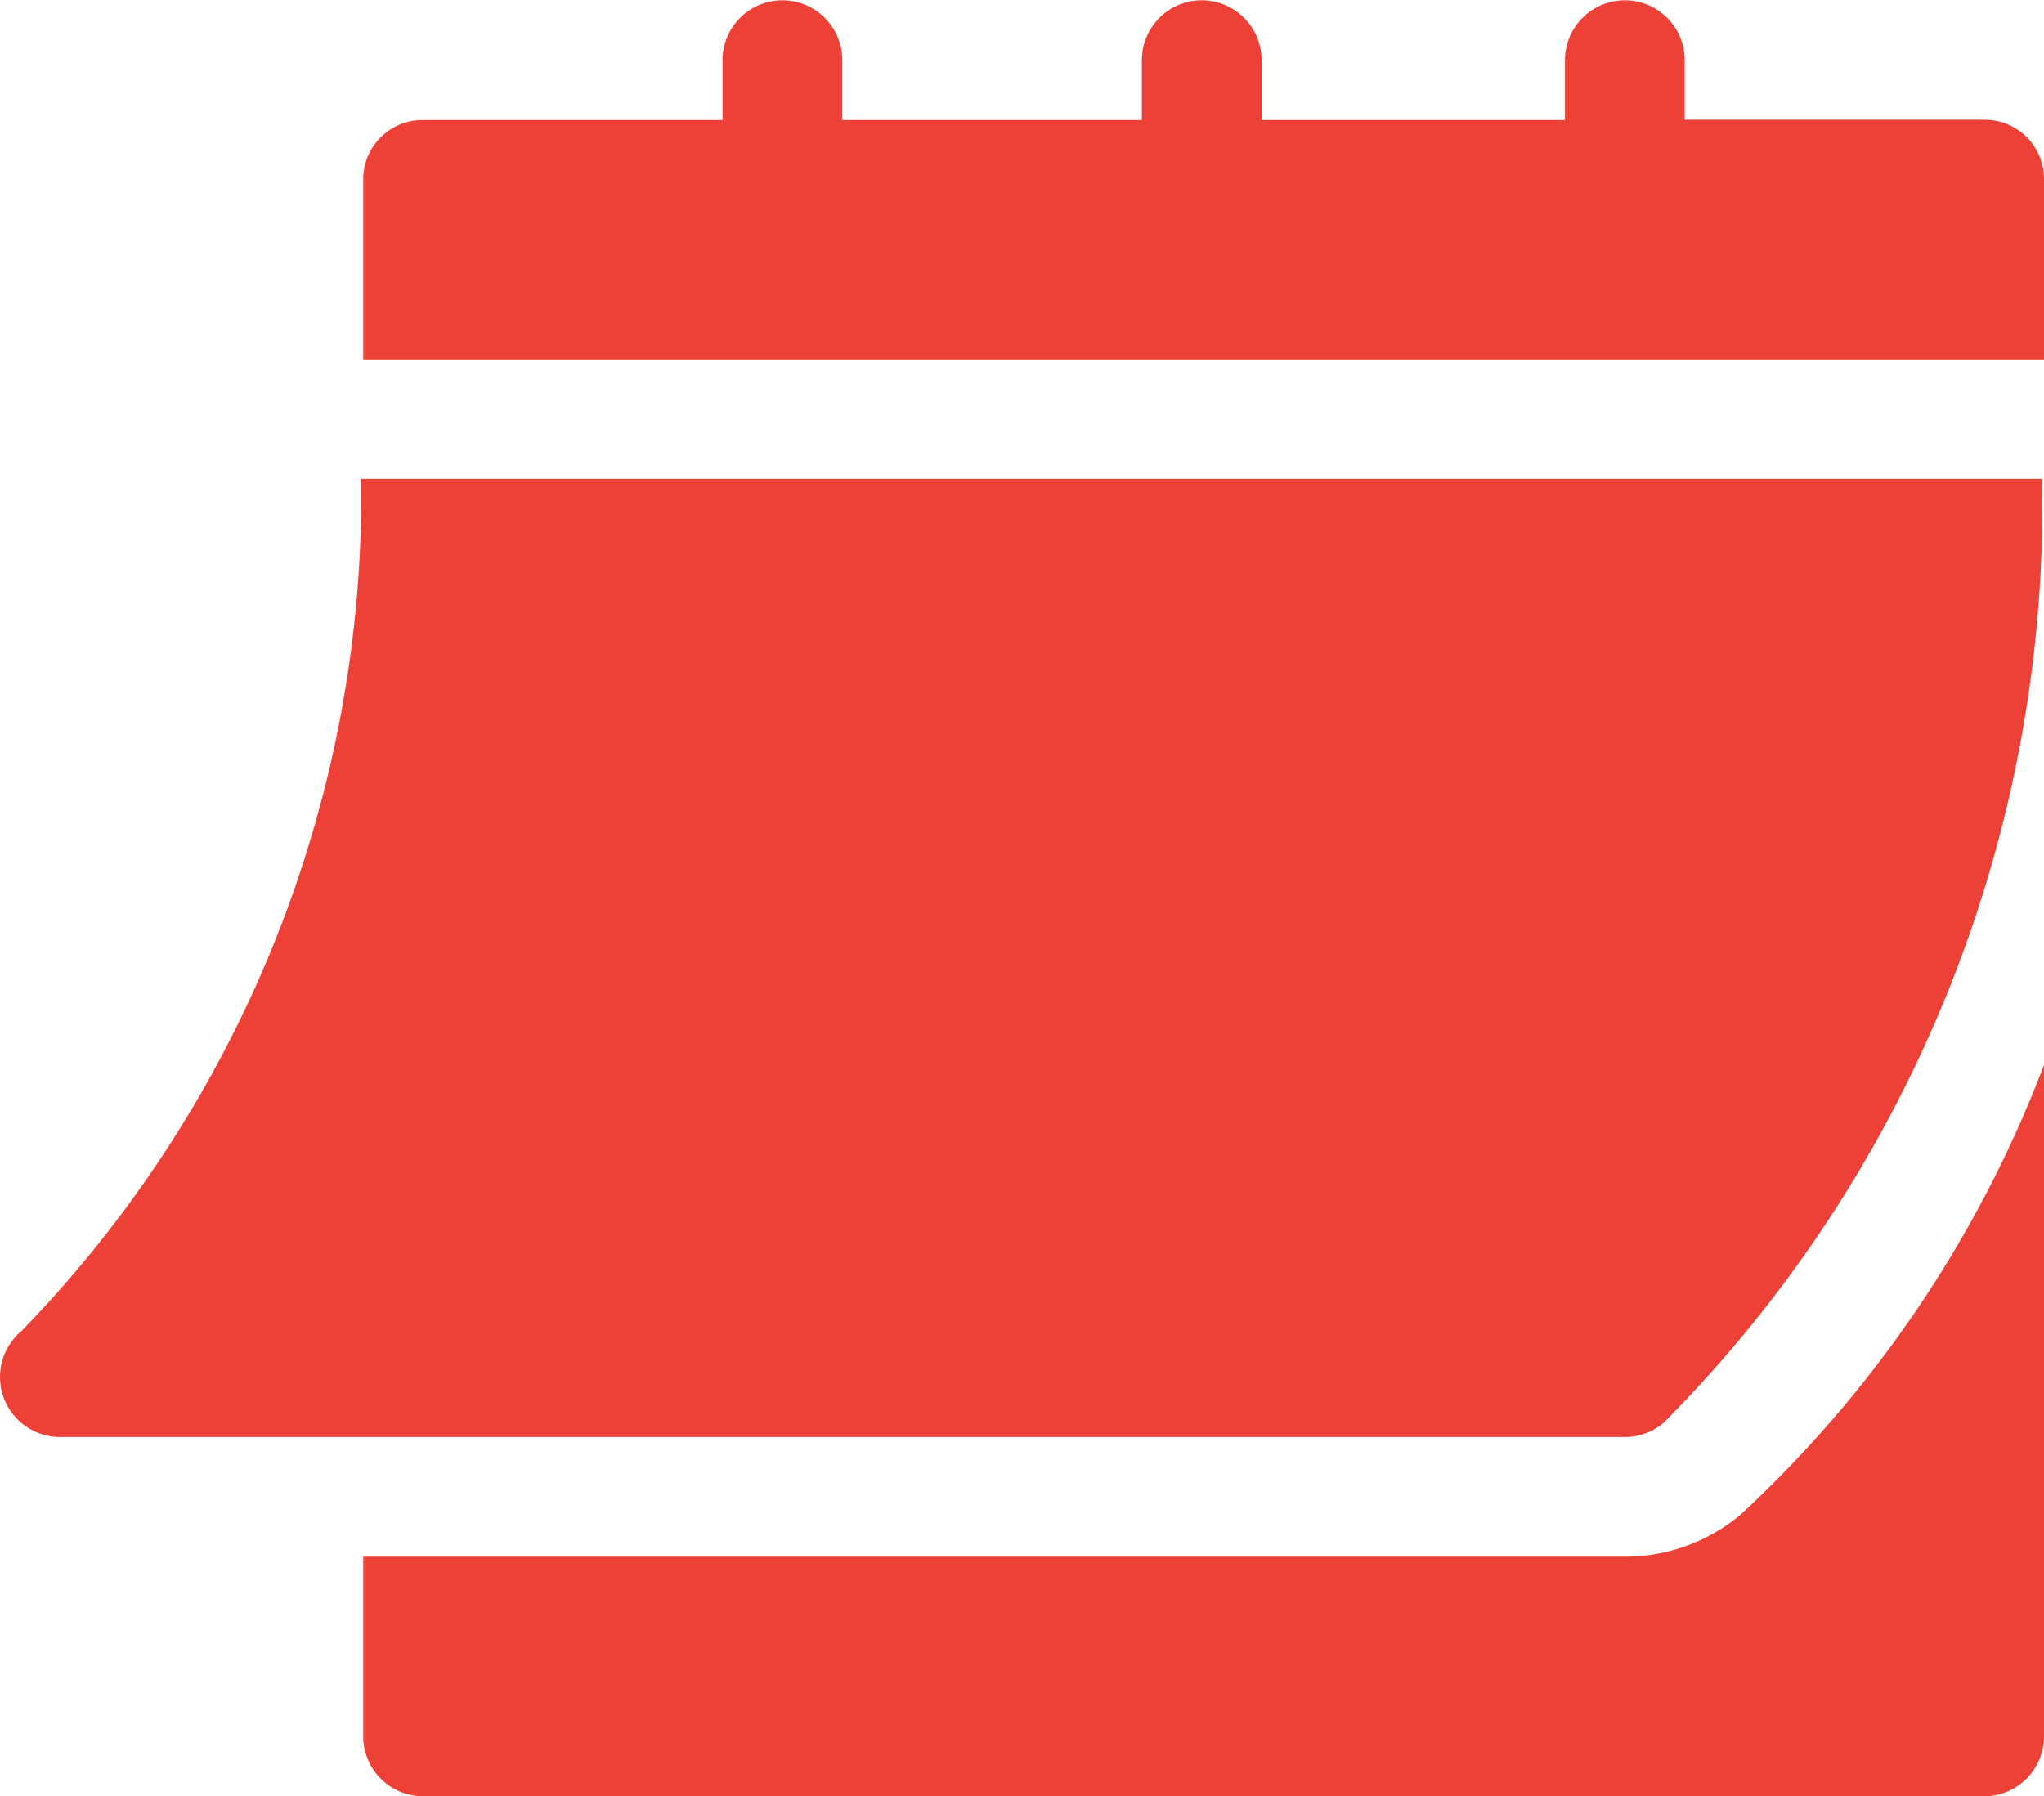 <svg xmlns="http://www.w3.org/2000/svg" width="14" height="12.305" viewBox="0 0 14 12.305">
    <g data-name="Raggruppa 226">
        <path data-name="Tracciato 90" d="M.41 157.551h10.719a.411.411 0 0 0 .263-.095 8.919 8.919 0 0 0 2.595-6.468H2.474a8.231 8.231 0 0 1-2.328 5.838.411.411 0 0 0 .264.725z" transform="translate(0 -147.707)" style="fill:#ed4037"/>
        <path data-name="Tracciato 91" d="M102.078 31.808h-2.051V31.4a.41.41 0 1 0-.82 0v.41h-2.078v-.41a.41.41 0 0 0-.82 0v.41h-2.052v-.41a.41.41 0 1 0-.82 0v.41h-2.051a.406.406 0 0 0-.41.41v1.231h11.512v-1.232a.406.406 0 0 0-.41-.411z" transform="translate(-88.488 -30.988)" style="fill:#ed4037"/>
        <path data-name="Tracciato 92" d="M100.408 300.924a1.234 1.234 0 0 1-.79.286h-8.641v1.231a.41.41 0 0 0 .41.41h10.692a.41.41 0 0 0 .41-.41v-4.6a8.13 8.13 0 0 1-2.081 3.083z" transform="translate(-88.489 -290.546)" style="fill:#ed4037"/>
    </g>
</svg>
